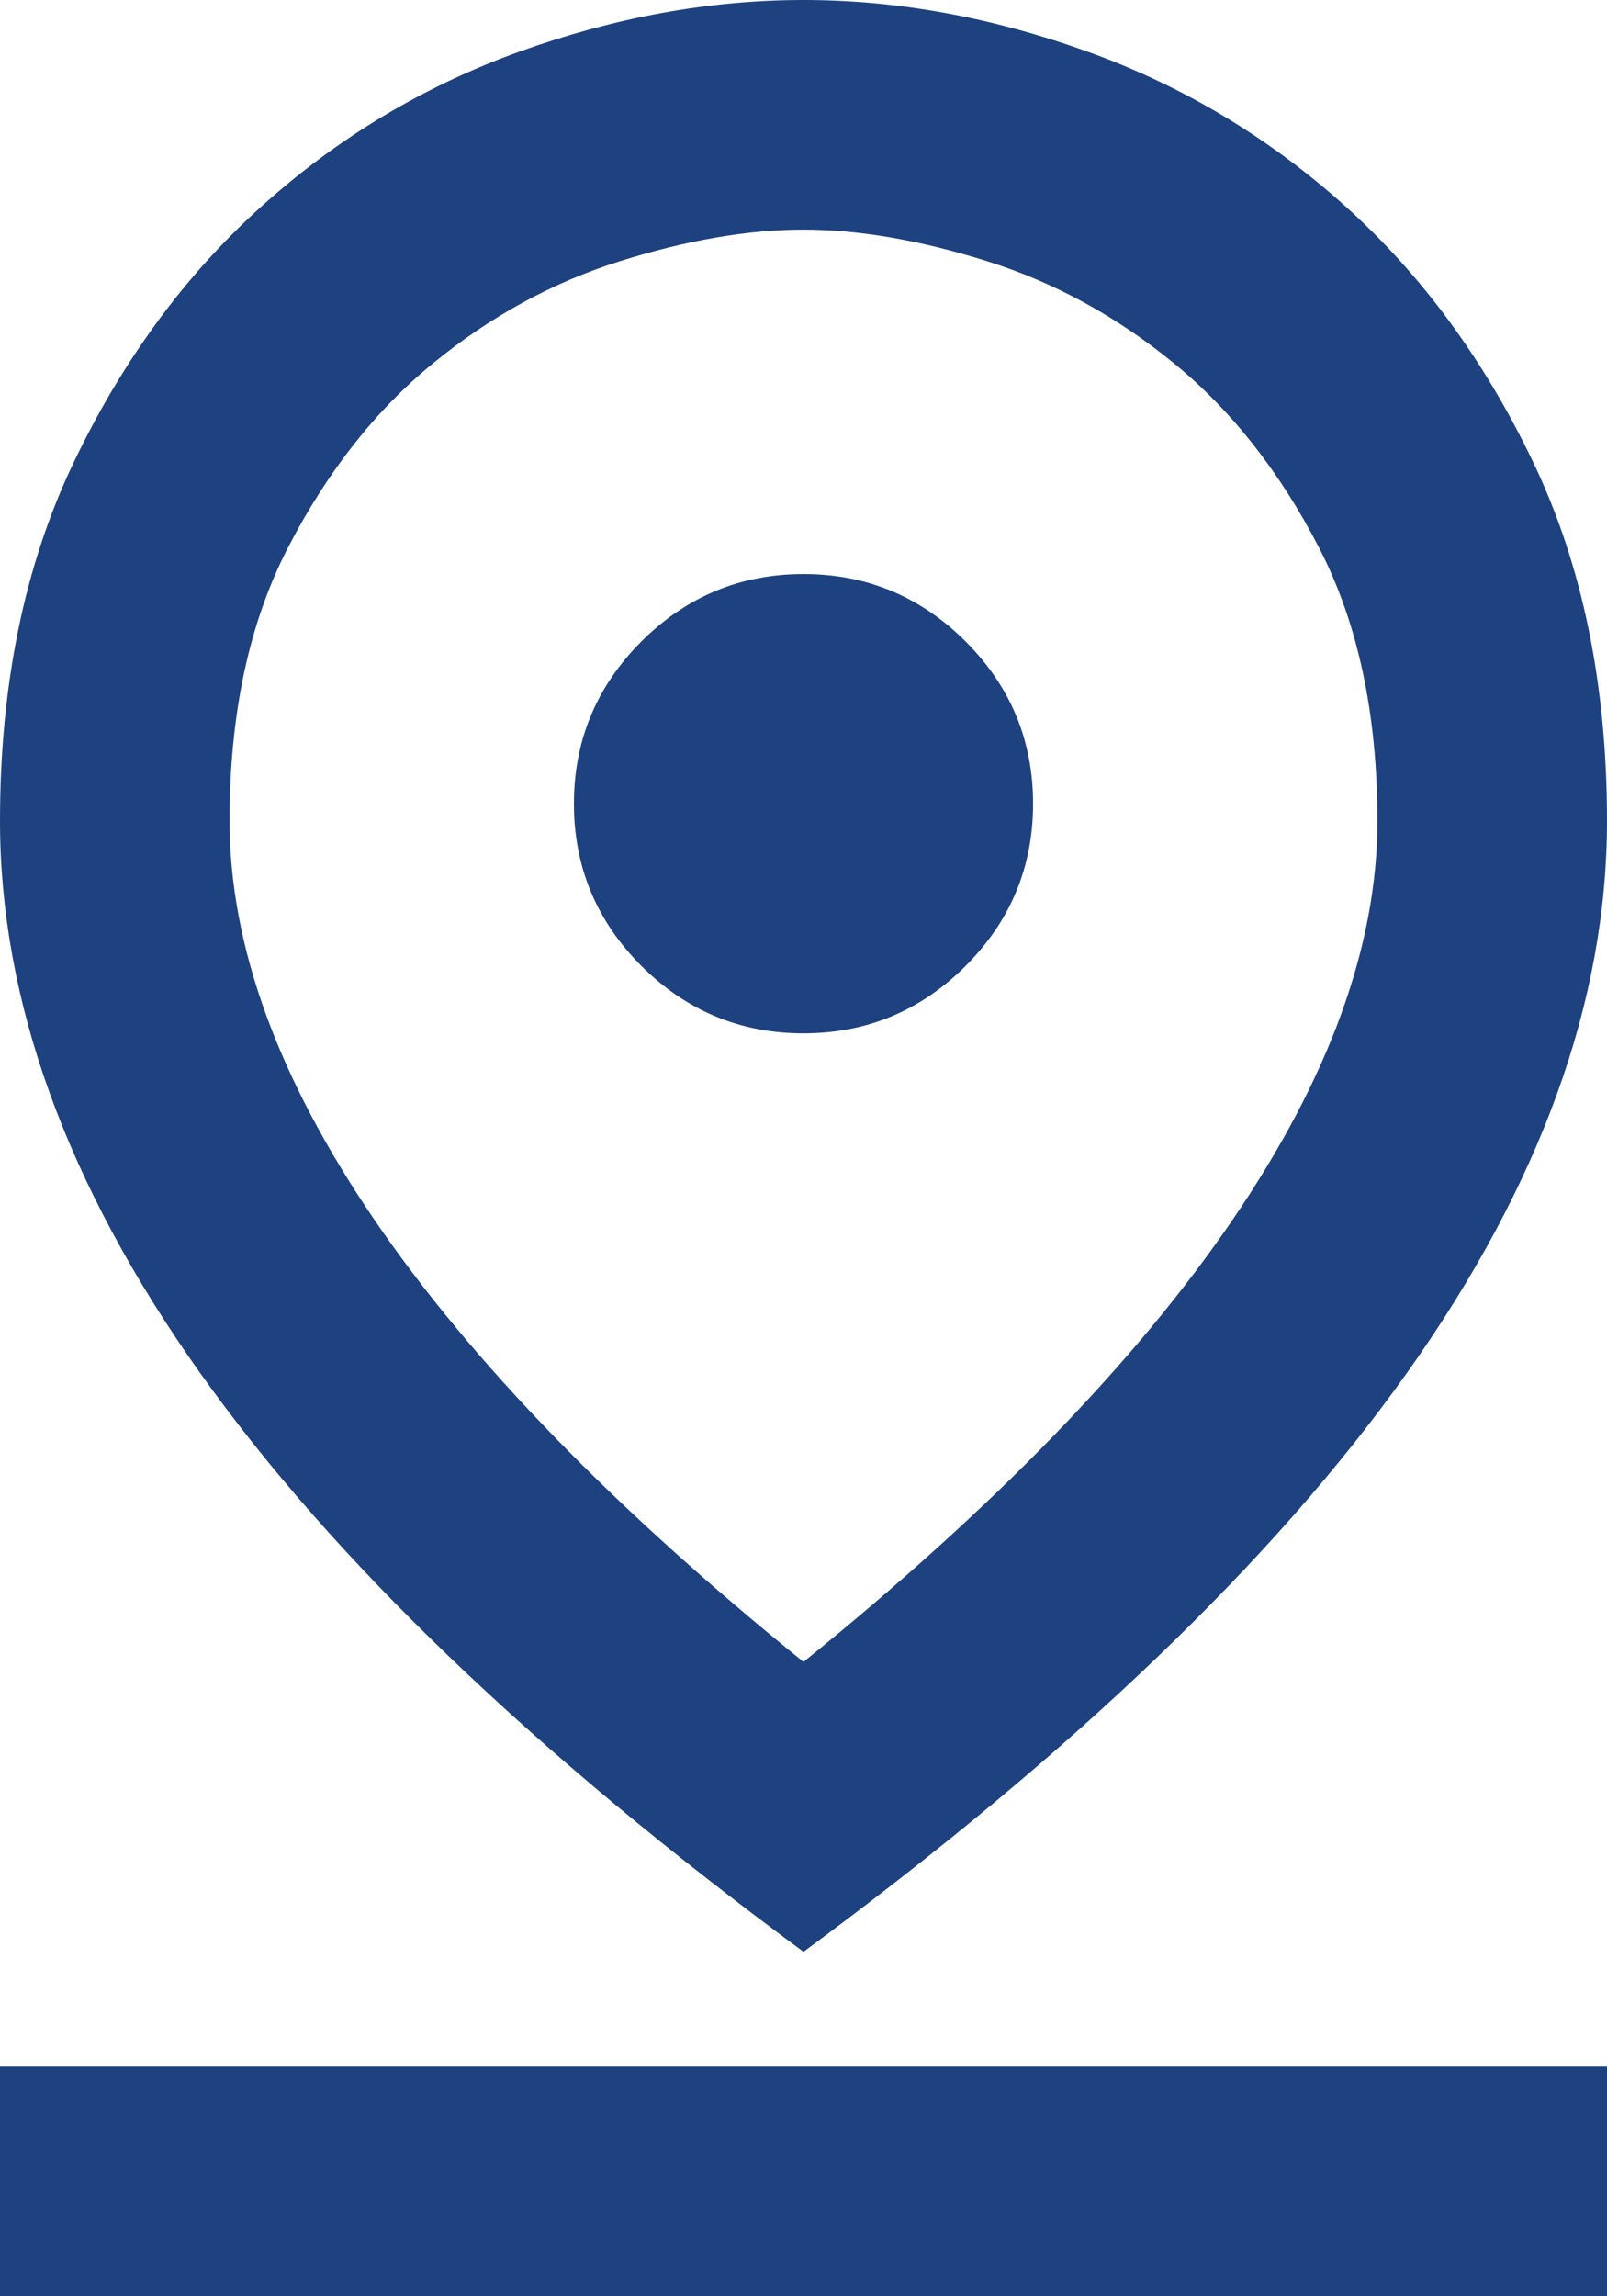 <svg width="21" height="30" viewBox="0 0 21 30" fill="none" xmlns="http://www.w3.org/2000/svg">
<path d="M10.5 21.712C12.975 19.712 14.844 17.788 16.106 15.938C17.369 14.088 18 12.35 18 10.725C18 9.325 17.744 8.131 17.231 7.144C16.719 6.156 16.087 5.356 15.338 4.744C14.588 4.131 13.775 3.688 12.9 3.413C12.025 3.138 11.225 3 10.5 3C9.775 3 8.975 3.138 8.1 3.413C7.225 3.688 6.412 4.131 5.662 4.744C4.912 5.356 4.281 6.156 3.769 7.144C3.256 8.131 3 9.325 3 10.725C3 12.35 3.631 14.088 4.894 15.938C6.156 17.788 8.025 19.712 10.5 21.712ZM10.5 25.5C6.975 22.9 4.344 20.375 2.606 17.925C0.869 15.475 0 13.075 0 10.725C0 8.95 0.319 7.394 0.956 6.056C1.594 4.719 2.413 3.6 3.413 2.7C4.412 1.8 5.537 1.125 6.787 0.675C8.037 0.225 9.275 0 10.5 0C11.725 0 12.963 0.225 14.213 0.675C15.463 1.125 16.587 1.8 17.587 2.7C18.587 3.6 19.406 4.719 20.044 6.056C20.681 7.394 21 8.95 21 10.725C21 13.075 20.131 15.475 18.394 17.925C16.656 20.375 14.025 22.9 10.5 25.5ZM10.5 13.5C11.325 13.5 12.031 13.206 12.619 12.619C13.206 12.031 13.5 11.325 13.5 10.5C13.5 9.675 13.206 8.969 12.619 8.381C12.031 7.794 11.325 7.5 10.5 7.5C9.675 7.5 8.969 7.794 8.381 8.381C7.794 8.969 7.5 9.675 7.5 10.5C7.5 11.325 7.794 12.031 8.381 12.619C8.969 13.206 9.675 13.5 10.5 13.5ZM0 30V27H21V30H0Z" fill="#1E427F"/>
</svg>
